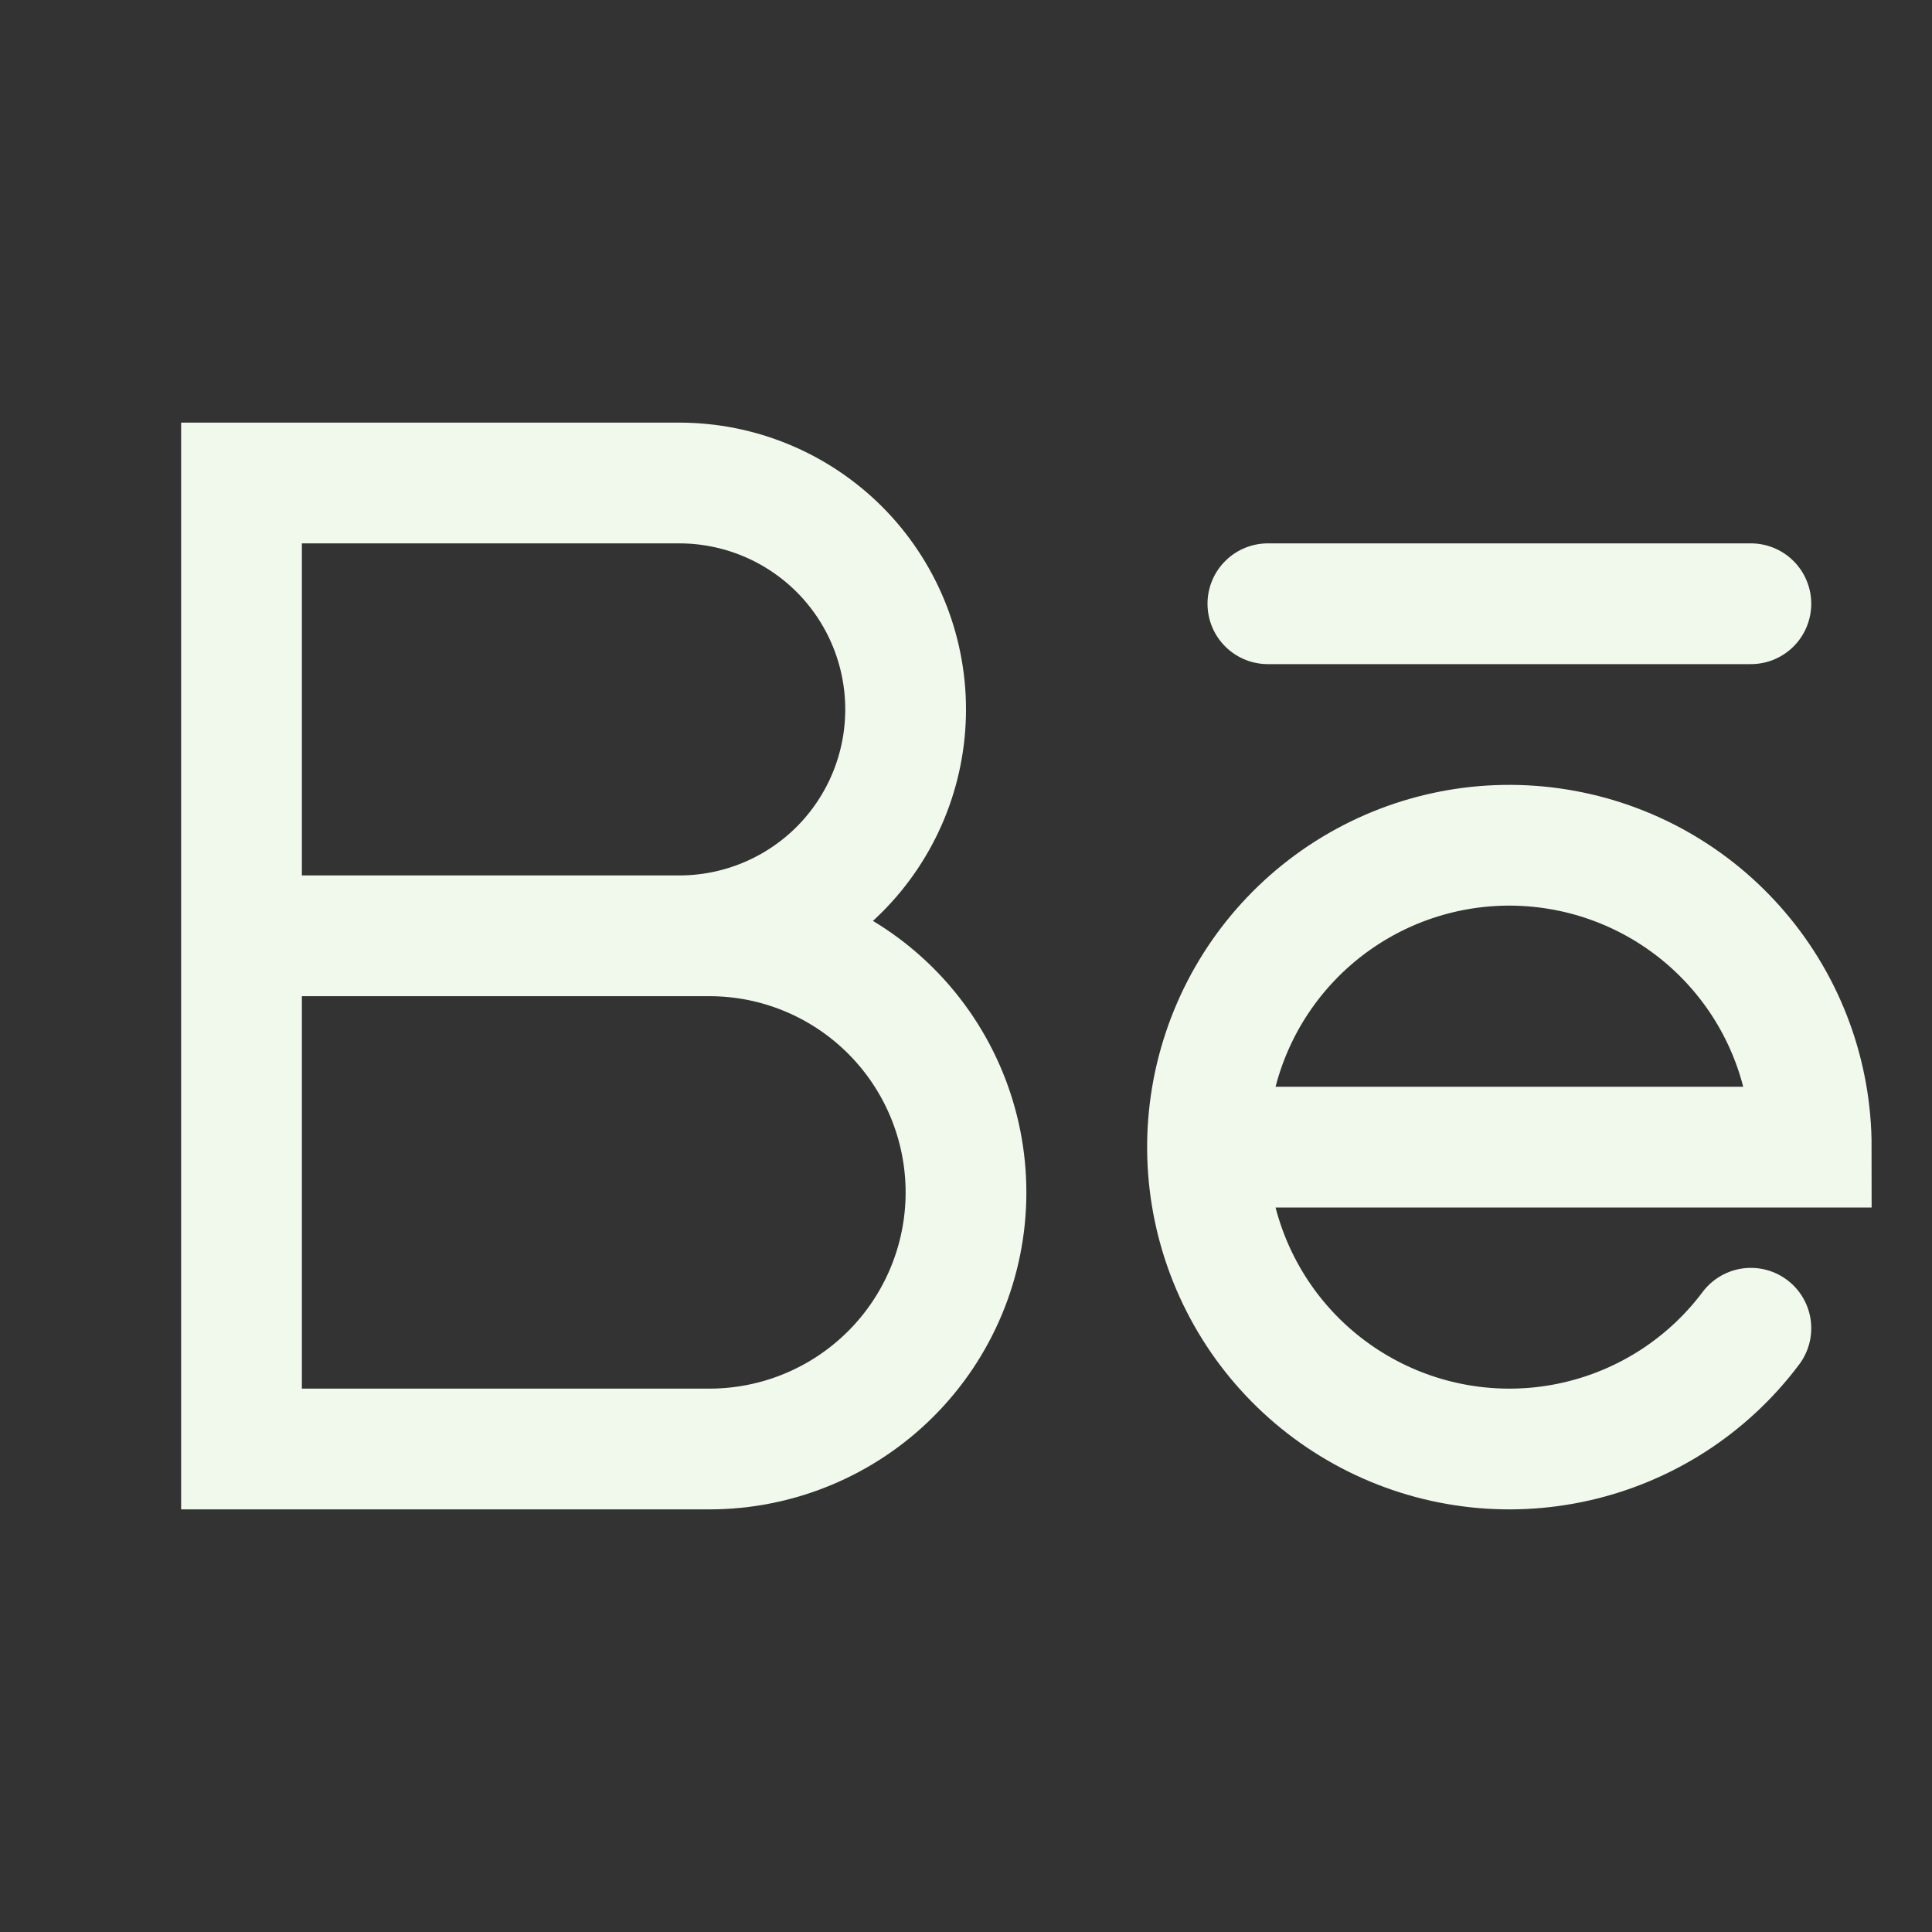 <?xml version="1.0" encoding="utf-8"?>
<svg xmlns="http://www.w3.org/2000/svg" fill="none" height="100%" overflow="visible" preserveAspectRatio="none" style="display: block;" viewBox="0 0 32 32" width="100%">
<rect x="0" y="0" width="32" height="32" fill="#333333" stroke="none"/>
<g clip-path="url(#clip0_0_6908)" id="Icon">
<g id="Vector">
</g>
<path d="M21 10H29" id="Vector_2" stroke="#F1F9EC" stroke-linecap="round" stroke-width="2"/>
<path d="M4 15.5H11.75C12.877 15.5 13.958 15.948 14.755 16.745C15.552 17.542 16 18.623 16 19.75C16 20.877 15.552 21.958 14.755 22.755C13.958 23.552 12.877 24 11.75 24H4V8H11.25C12.245 8 13.198 8.395 13.902 9.098C14.605 9.802 15 10.755 15 11.75C15 12.745 14.605 13.698 13.902 14.402C13.198 15.105 12.245 15.5 11.25 15.5" id="Vector_3" stroke="#F1F9EC" stroke-linecap="round" stroke-width="2"/>
<path d="M29 22C28.288 22.95 27.261 23.615 26.102 23.877C24.945 24.139 23.731 23.98 22.68 23.429C21.628 22.878 20.807 21.971 20.363 20.869C19.919 19.768 19.881 18.545 20.257 17.419C20.632 16.293 21.396 15.337 22.412 14.722C23.428 14.107 24.629 13.874 25.801 14.065C26.973 14.255 28.039 14.856 28.808 15.76C29.578 16.664 30 17.813 30 19H20" id="Vector_4" stroke="#F1F9EC" stroke-linecap="round" stroke-width="2"/>
</g>
<defs>
<clipPath id="clip0_0_6908">
<rect fill="white" height="32" width="32"/>
</clipPath>
</defs>
</svg>
